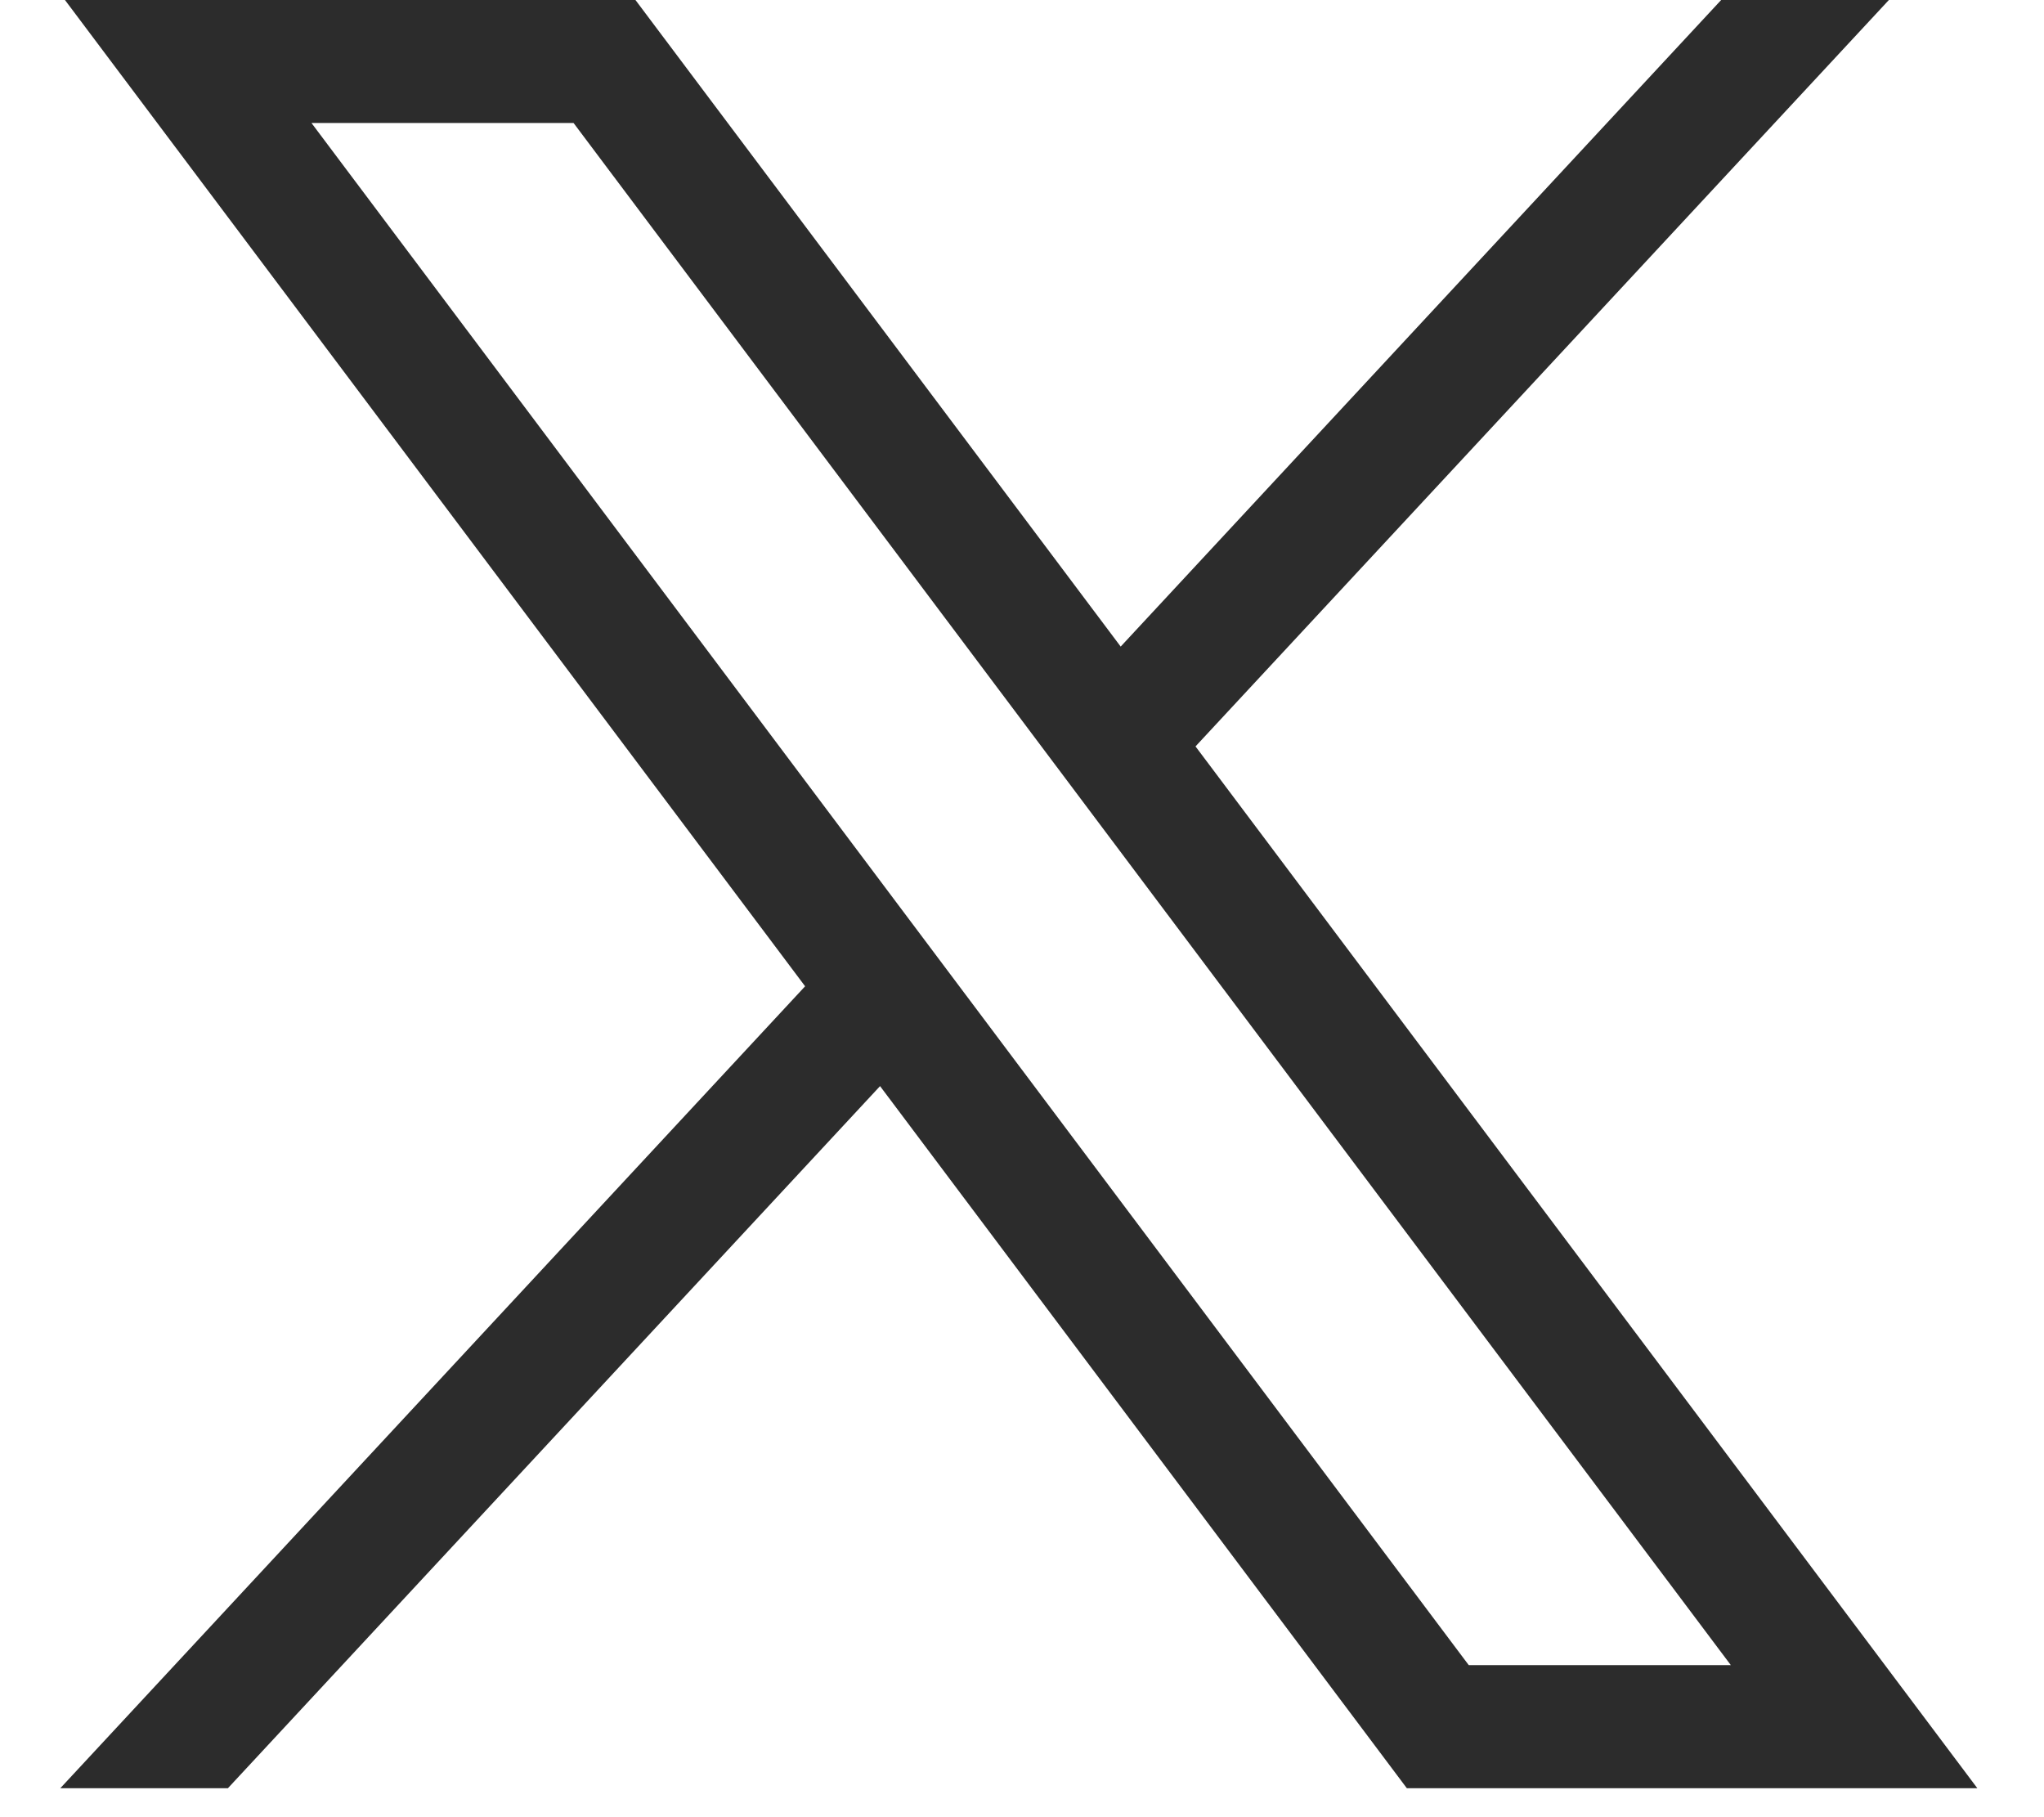 <svg width="18" height="16" viewBox="0 0 18 16" fill="none" xmlns="http://www.w3.org/2000/svg">
<path id="path1009" d="M0.572 -0L7.09 8.684L0.531 15.745H2.007L7.75 9.563L12.389 15.745H17.413L10.528 6.572L16.634 -0H15.157L9.869 5.693L5.596 -0H0.572ZM2.743 1.083H5.051L15.242 14.661H12.934L2.743 1.083Z" fill="#2C2C2C"/>
</svg>
